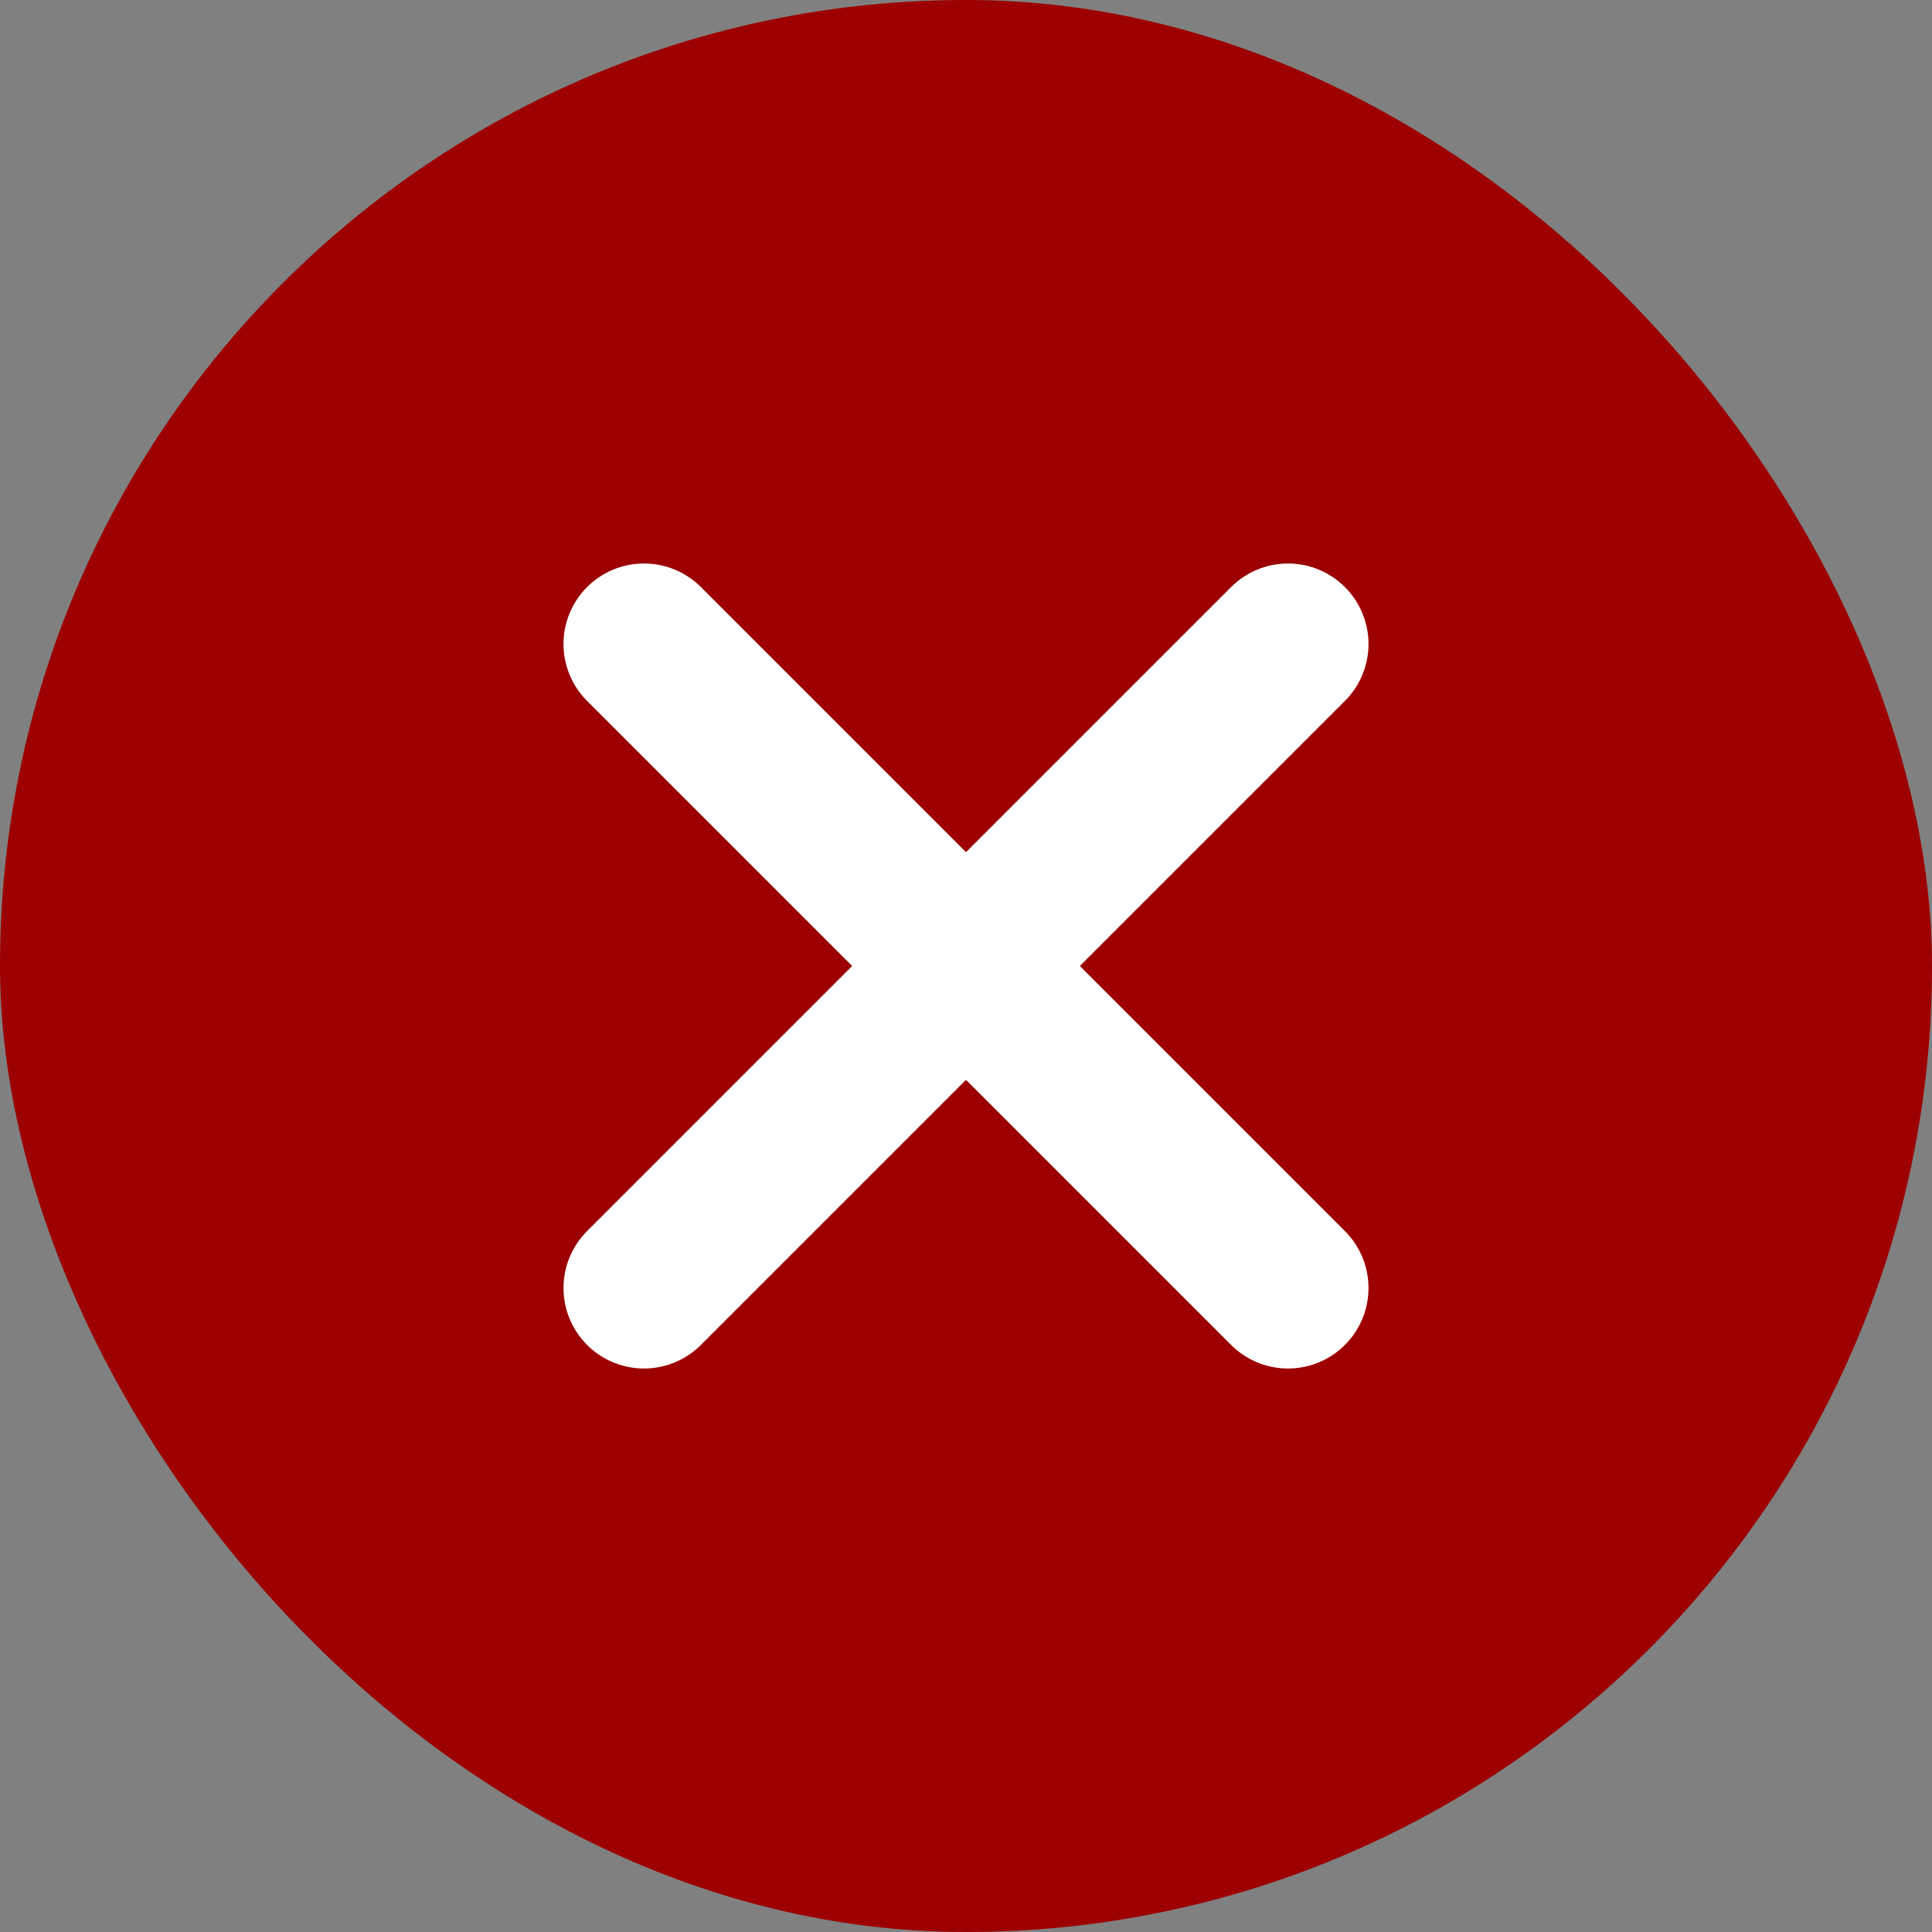 <svg width="24" height="24" viewBox="0 0 24 24" fill="none" xmlns="http://www.w3.org/2000/svg">
<rect x="0" y="0" width="24" height="24" fill="#808080" stroke="none"/>
<rect width="24" height="24" rx="12" fill="#9C0000"/>
<path d="M16 8L8 16" stroke="white" stroke-width="2" stroke-linecap="round" stroke-linejoin="round"/>
<path d="M8 8L16 16" stroke="white" stroke-width="2" stroke-linecap="round" stroke-linejoin="round"/>
</svg>
